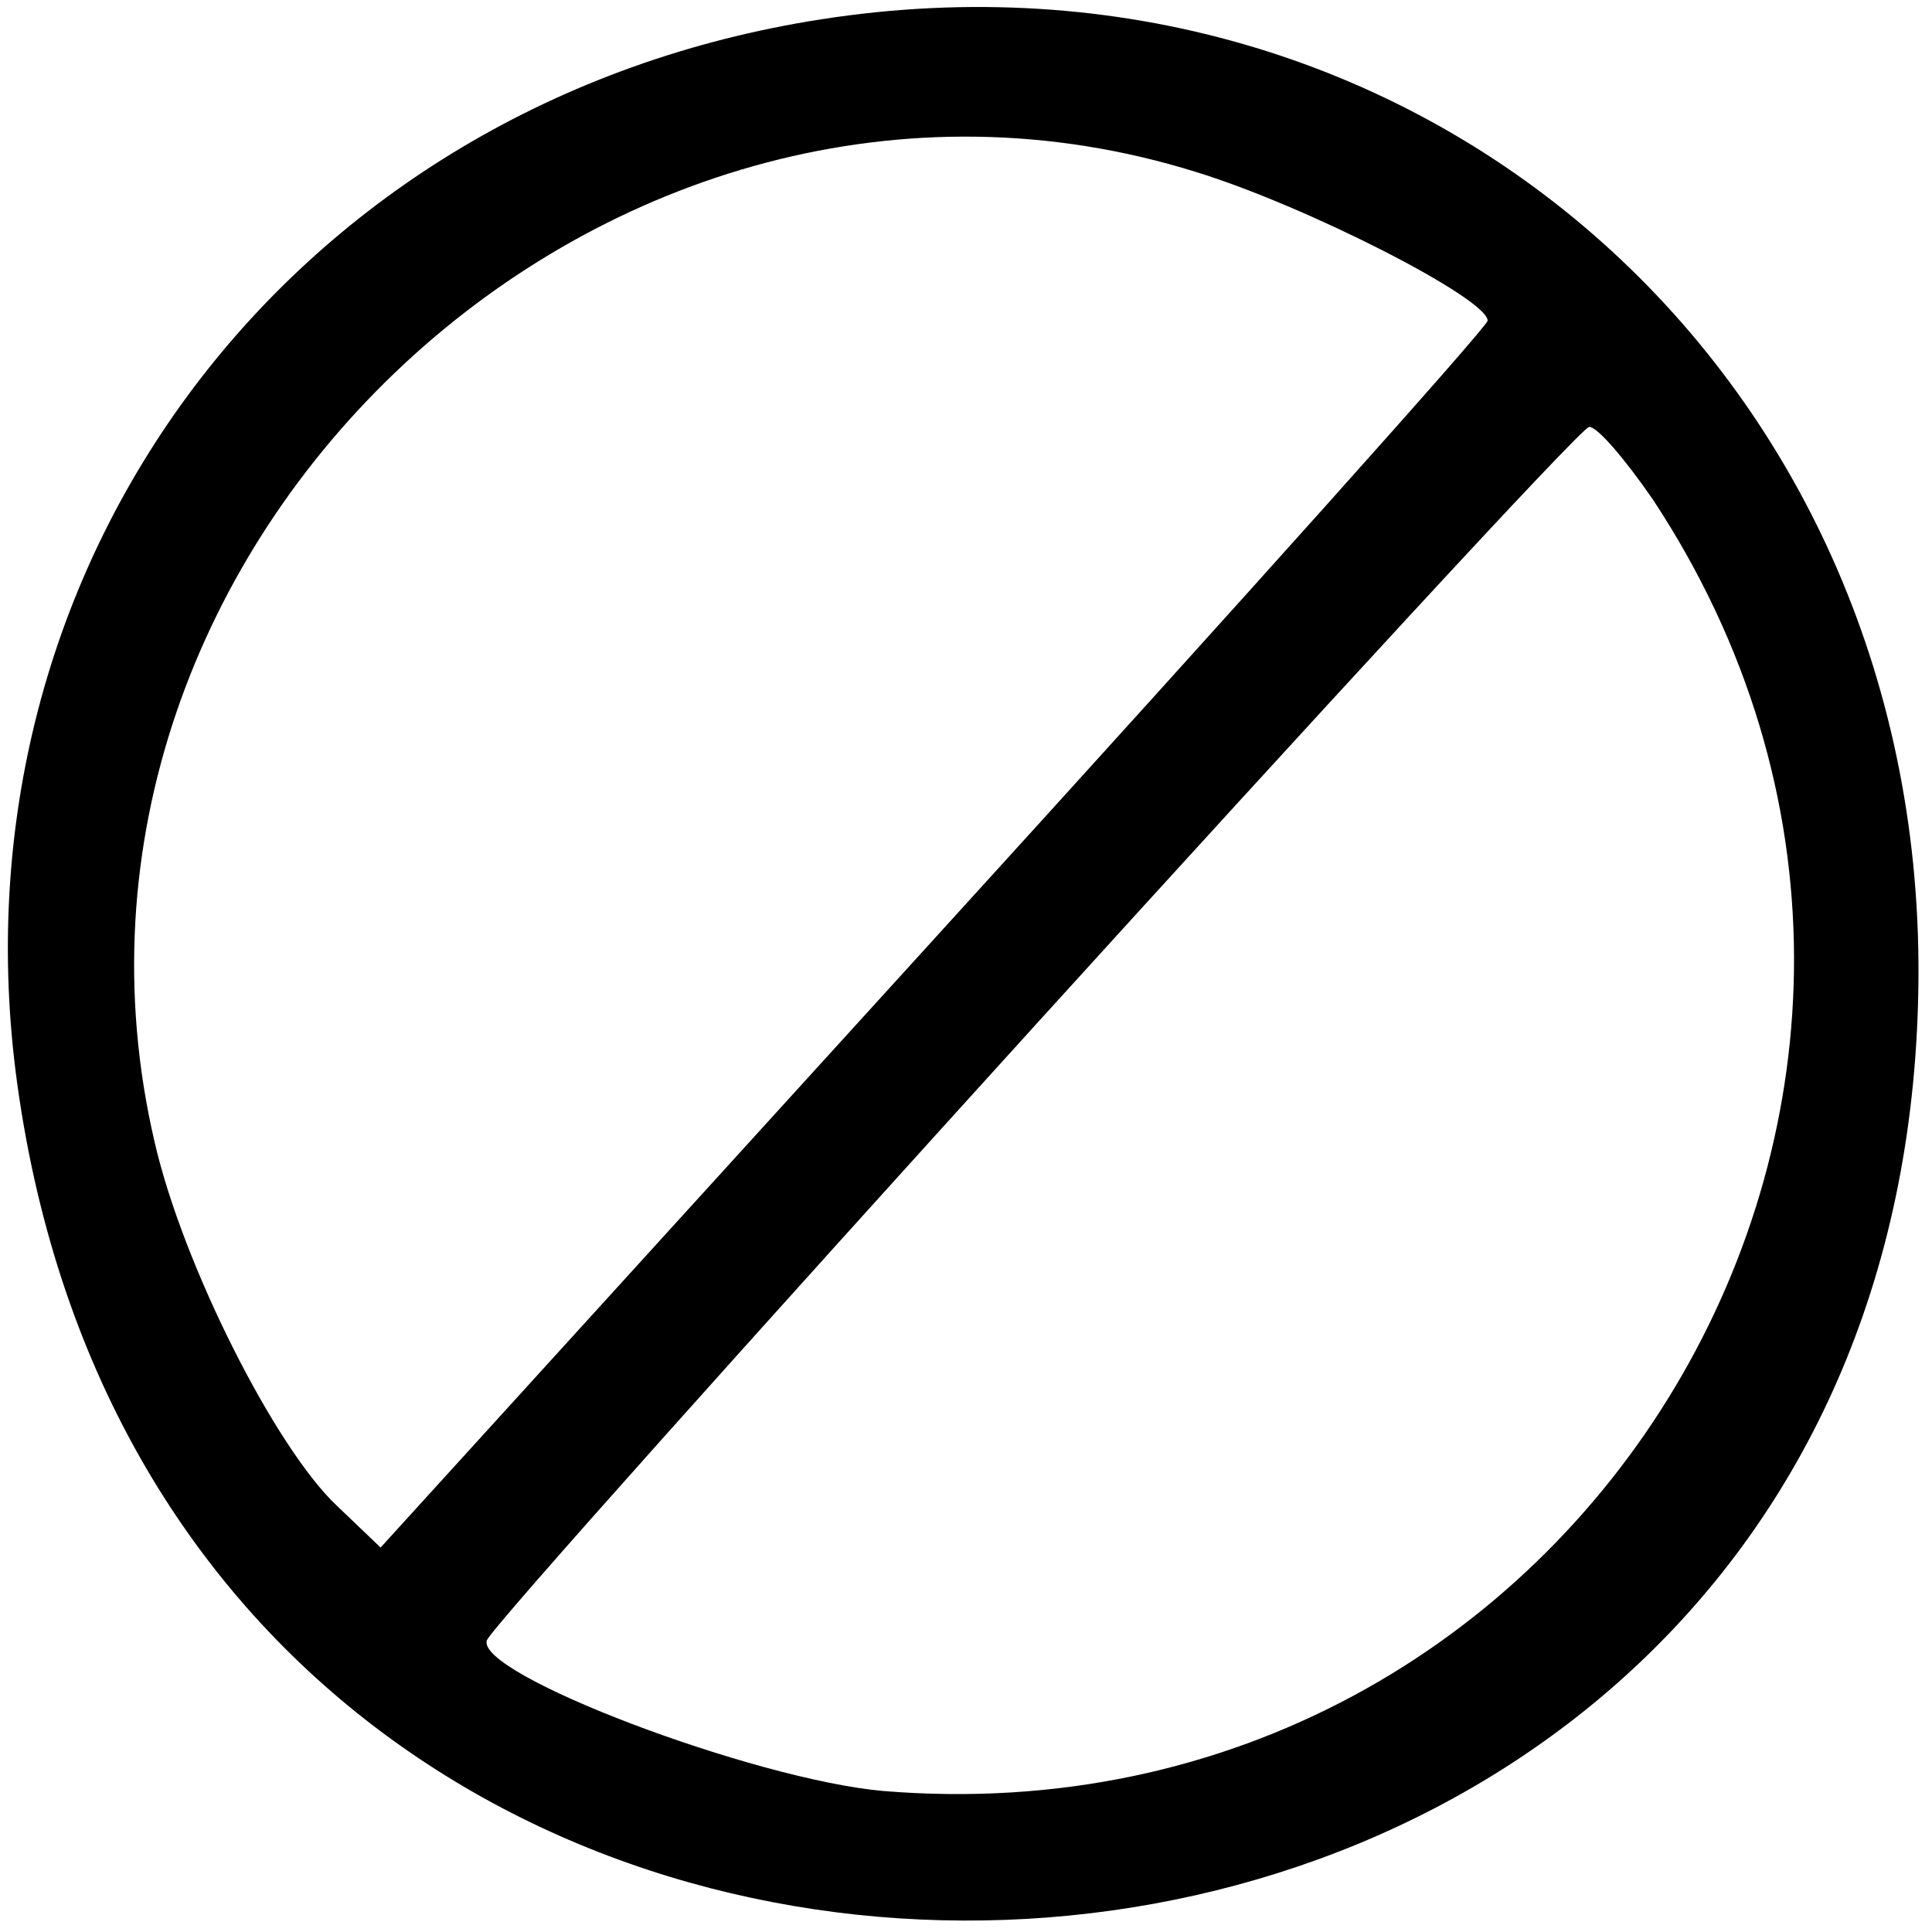 <?xml version="1.0" standalone="no"?>
<!DOCTYPE svg PUBLIC "-//W3C//DTD SVG 20010904//EN"
 "http://www.w3.org/TR/2001/REC-SVG-20010904/DTD/svg10.dtd">
<svg version="1.0" xmlns="http://www.w3.org/2000/svg"
 width="100pt" height="100pt" viewBox="0 0 100 100"
 preserveAspectRatio="xMidYMid meet">
<g transform="translate(0,100) scale(0.05,-0.05)"
fill="#000000" stroke="none">
<path d="M850 1980 c-547 -85 -907 -563 -832 -1103 170 -1222 1962 -1118 1968
113 3 629 -521 1086 -1136 990z m388 -158 c114 -35 302 -131 302 -154 0 -6
-258 -294 -573 -640 l-573 -630 -45 43 c-64 60 -160 250 -189 377 -144 618
472 1193 1078 1004z m473 -339 c400 -606 -72 -1397 -797 -1337 -134 12 -422
121 -410 156 10 26 1125 1255 1141 1256 8 1 37 -33 66 -75z"/>
</g>
</svg>
